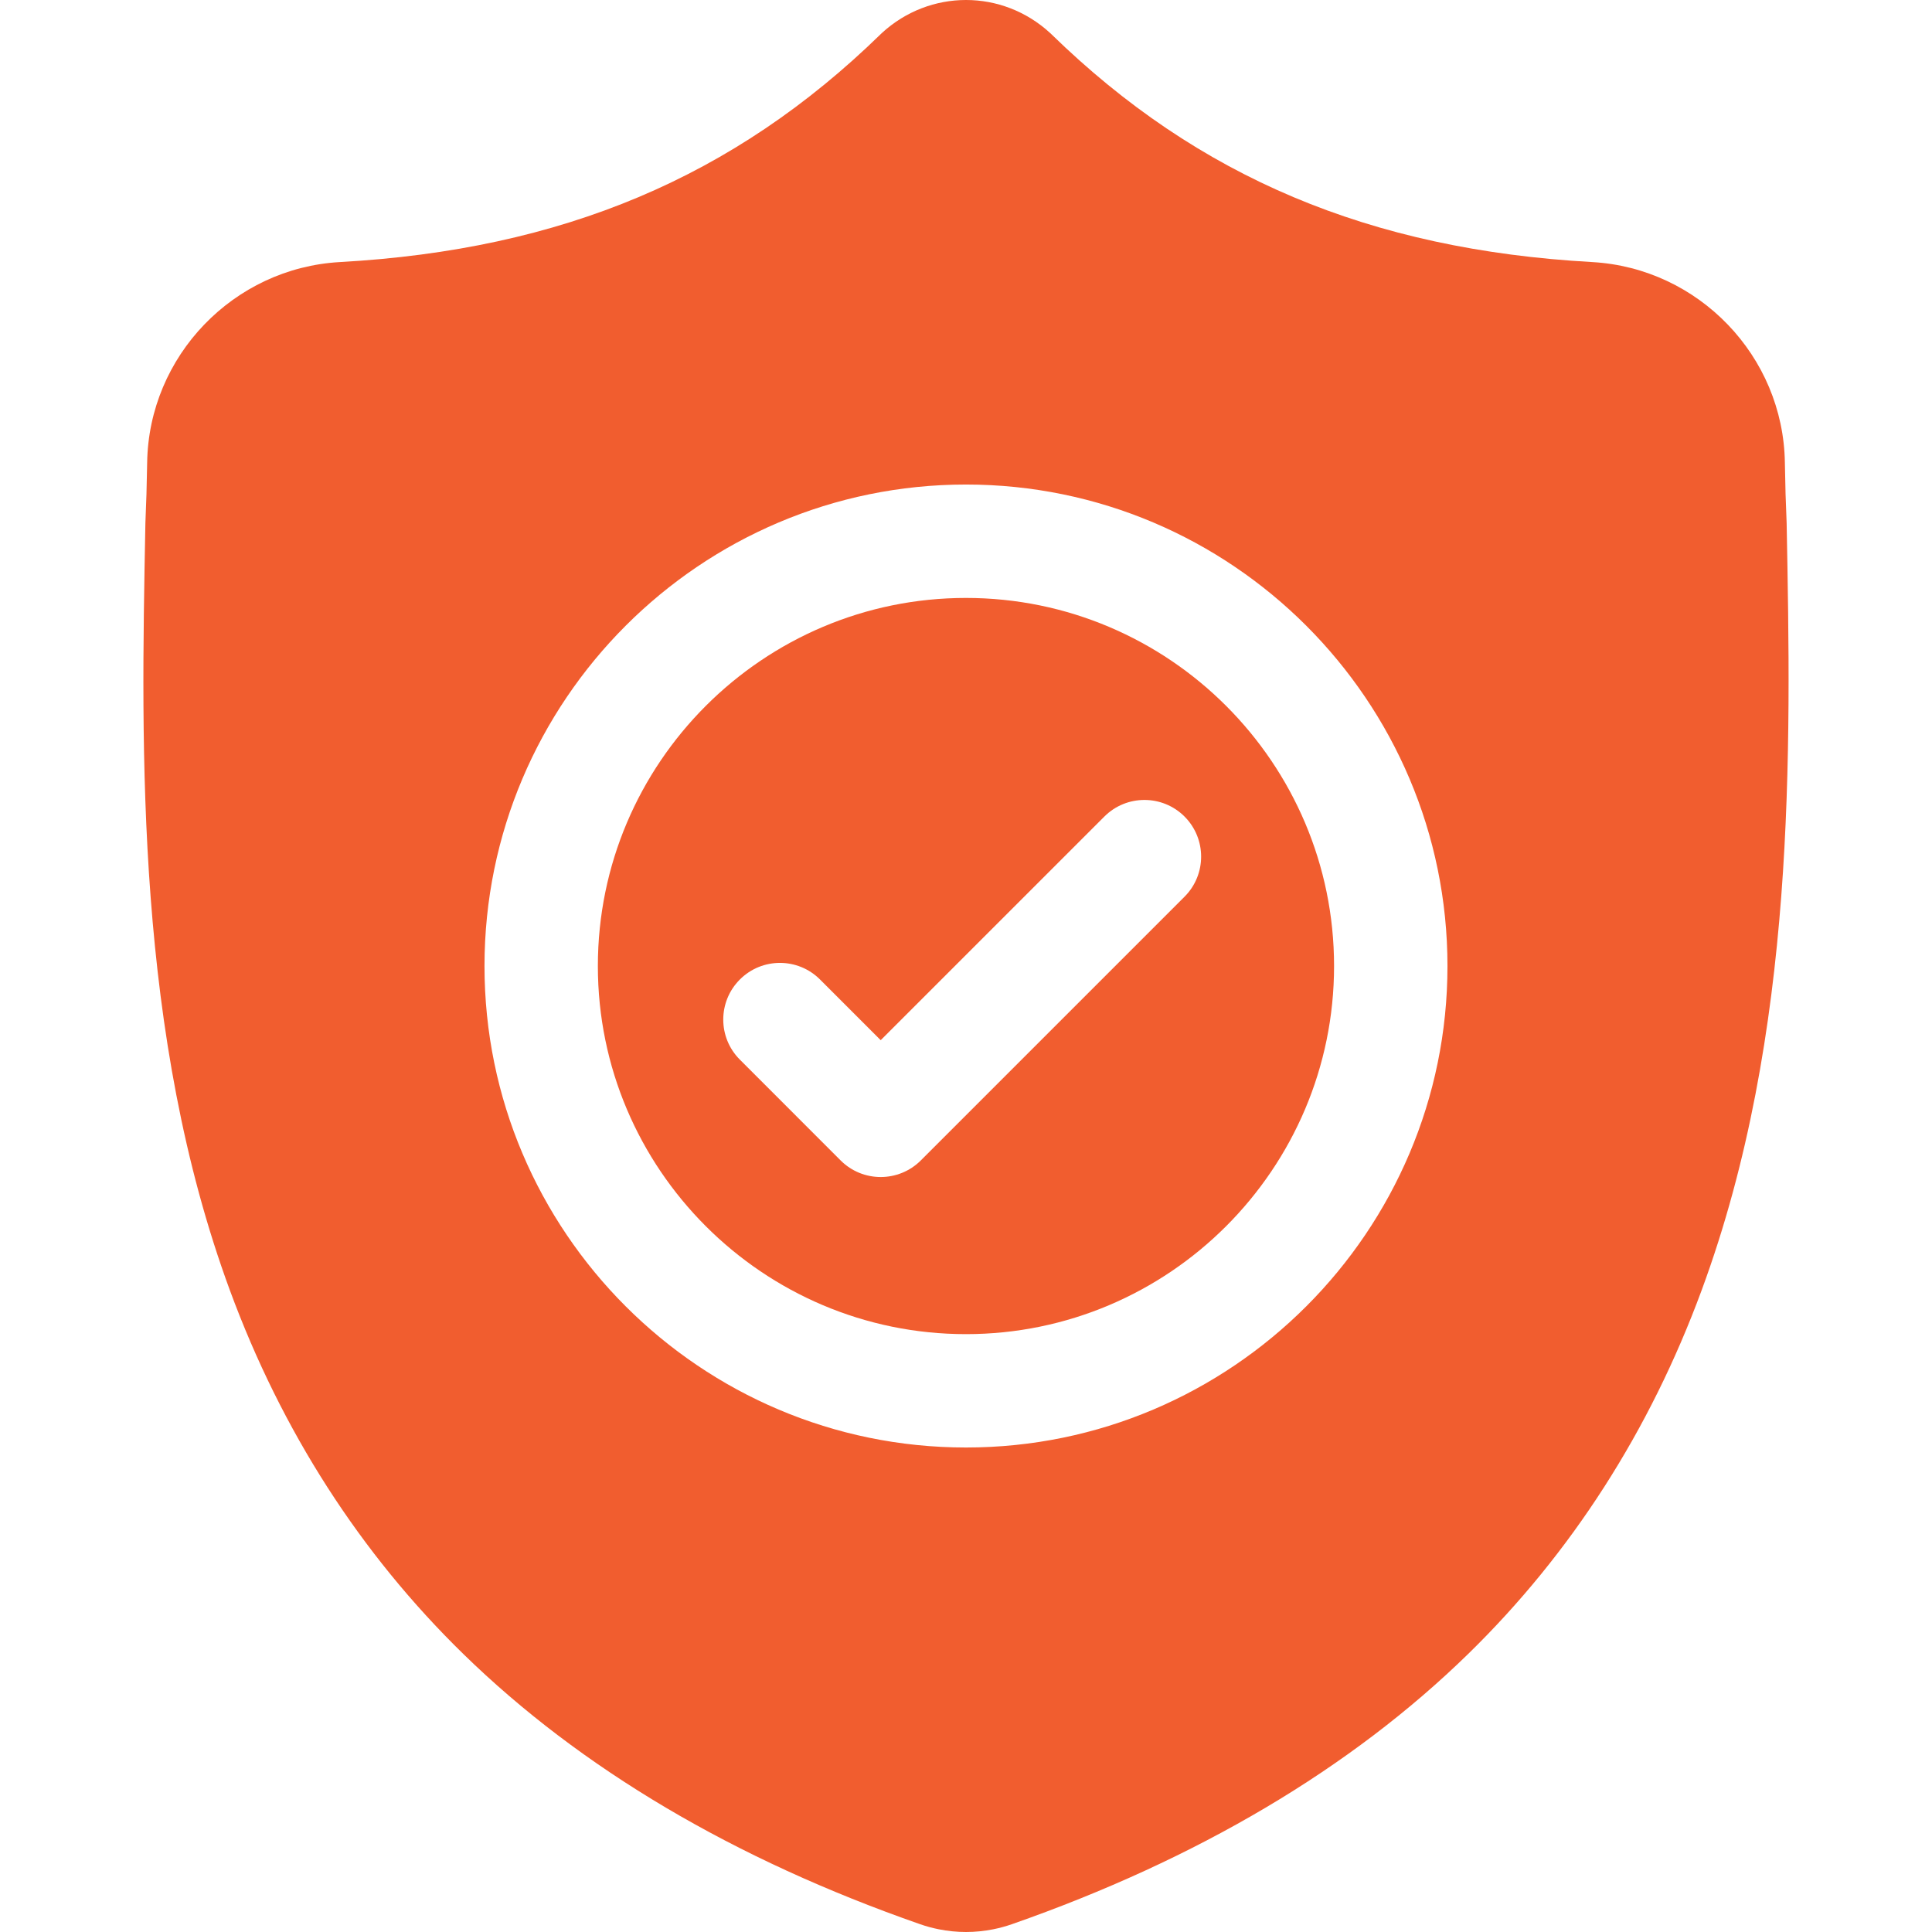 <svg width="53" height="53" viewBox="0 0 53 53" fill="none" xmlns="http://www.w3.org/2000/svg">
<g clip-path="url(#clip0)">
<path d="M26.499 16.403C20.931 16.403 16.401 20.933 16.401 26.501C16.401 32.069 20.931 36.599 26.499 36.599C32.067 36.599 36.597 32.069 36.597 26.501C36.597 20.933 32.067 16.403 26.499 16.403ZM32.495 24.599L25.26 31.834C24.957 32.137 24.558 32.289 24.16 32.289C23.763 32.289 23.365 32.138 23.061 31.834L20.297 29.069C19.689 28.462 19.689 27.477 20.297 26.87C20.903 26.263 21.888 26.263 22.495 26.87L24.16 28.535L30.296 22.4C30.903 21.793 31.887 21.793 32.495 22.4C33.102 23.007 33.102 23.992 32.495 24.599Z" fill="#F15D2F"/>
<path d="M49.013 14.38L49.012 14.339C48.989 13.83 48.973 13.291 48.964 12.692C48.921 9.77 46.598 7.352 43.675 7.189C37.581 6.849 32.867 4.862 28.84 0.936L28.805 0.903C27.491 -0.301 25.51 -0.301 24.195 0.903L24.161 0.936C20.133 4.862 15.419 6.849 9.326 7.189C6.403 7.352 4.08 9.77 4.037 12.692C4.028 13.288 4.012 13.826 3.989 14.339L3.987 14.435C3.868 20.648 3.721 28.382 6.308 35.401C7.73 39.261 9.885 42.616 12.711 45.374C15.93 48.516 20.145 51.009 25.241 52.786C25.407 52.844 25.579 52.891 25.755 52.926C26.002 52.975 26.251 53 26.5 53C26.749 53 26.999 52.975 27.246 52.926C27.421 52.891 27.595 52.843 27.762 52.785C32.851 51.005 37.062 48.51 40.278 45.37C43.103 42.611 45.258 39.255 46.681 35.394C49.278 28.354 49.131 20.606 49.013 14.38ZM26.5 39.709C19.216 39.709 13.291 33.784 13.291 26.501C13.291 19.218 19.216 13.292 26.5 13.292C33.782 13.292 39.708 19.218 39.708 26.501C39.708 33.784 33.782 39.709 26.5 39.709Z" fill="#F15D2F"/>
</g>
<defs>
<clipPath id="clip0">
<rect width="53" height="53" fill="white"/>
</clipPath>
</defs>
</svg>
